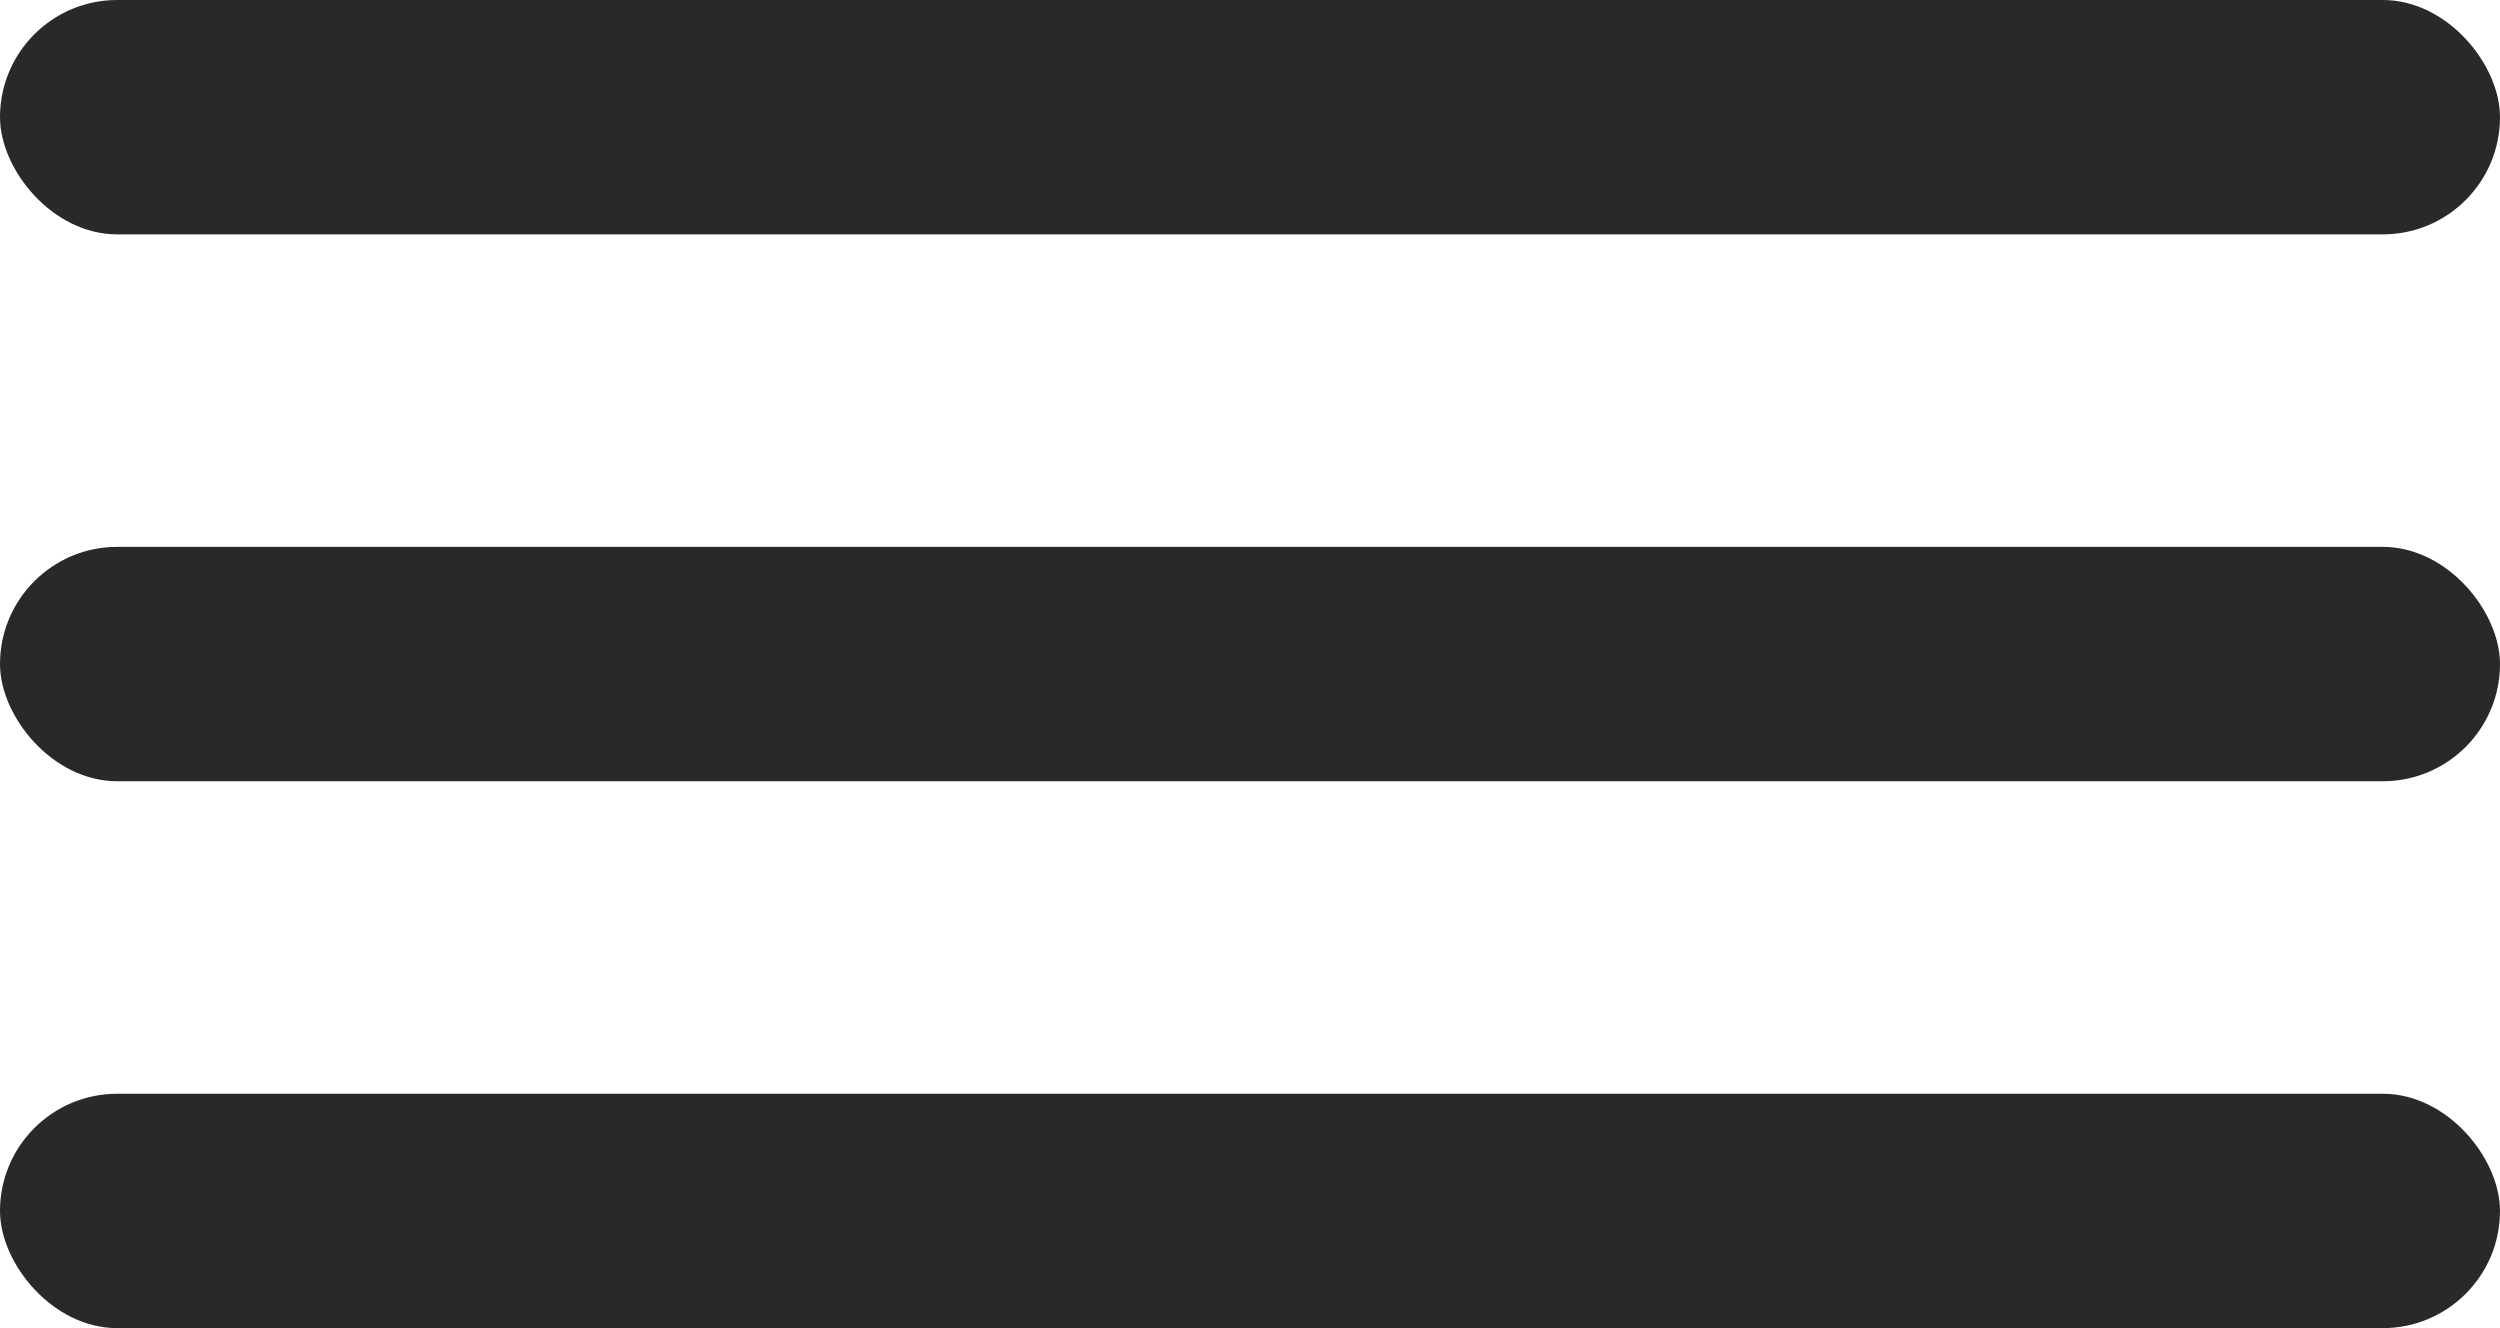 <svg xmlns="http://www.w3.org/2000/svg" width="32" height="17" viewBox="0 0 32 17">
  <g id="Grupo_2059" data-name="Grupo 2059" transform="translate(-323 -49)">
    <rect id="Retângulo_1580" data-name="Retângulo 1580" width="32" height="3" rx="1.5" transform="translate(323 49)" fill="#292929"/>
    <rect id="Retângulo_1581" data-name="Retângulo 1581" width="32" height="3" rx="1.5" transform="translate(323 56)" fill="#292929"/>
    <rect id="Retângulo_1582" data-name="Retângulo 1582" width="32" height="3" rx="1.5" transform="translate(323 63)" fill="#292929"/>
  </g>
</svg>
